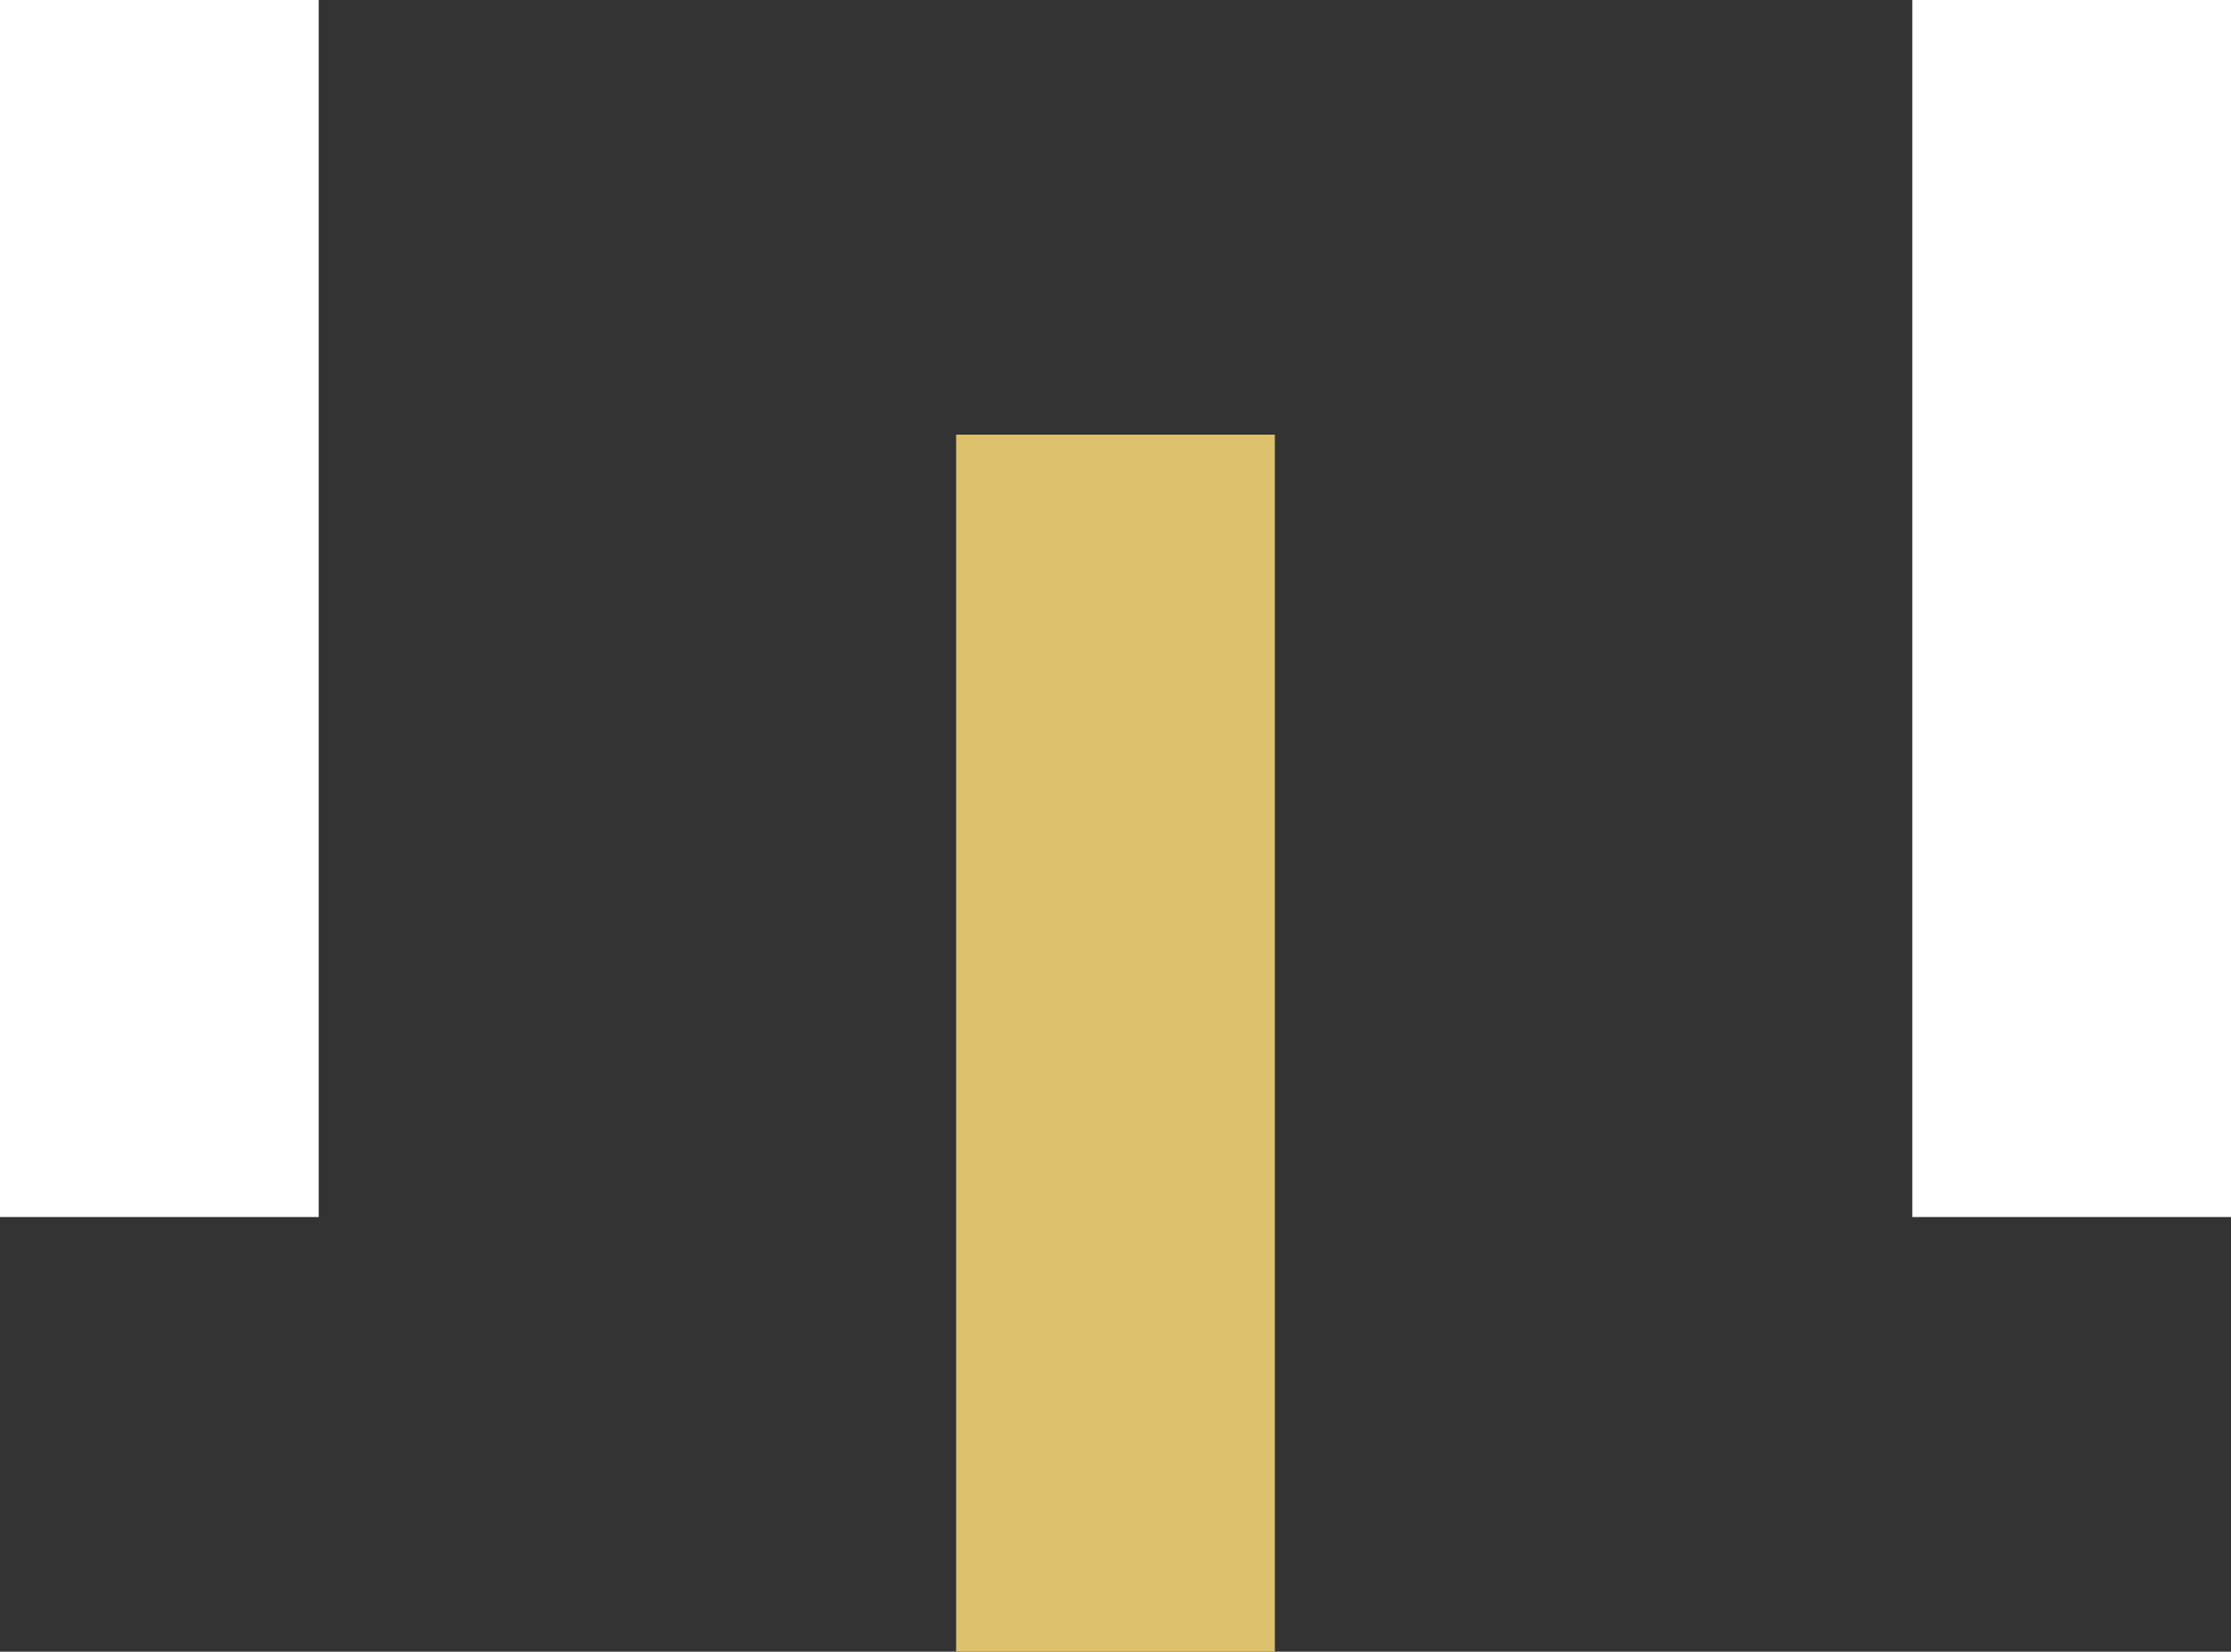 <svg xmlns="http://www.w3.org/2000/svg" width="77" height="57" viewBox="0 0 77 57">
  <rect x="0" y="0" width="77" height="57" fill="#333333" stroke="none"/>
  <g id="linee" transform="translate(-342 -7517)">
    <rect id="Rettangolo_157" data-name="Rettangolo 157" width="11" height="42" transform="translate(375 7532)" fill="#dec16b"/>
    <rect id="Rettangolo_158" data-name="Rettangolo 158" width="11" height="42" transform="translate(342 7517)" fill="#fff"/>
    <rect id="Rettangolo_159" data-name="Rettangolo 159" width="11" height="42" transform="translate(408 7517)" fill="#fff"/>
  </g>
</svg>
